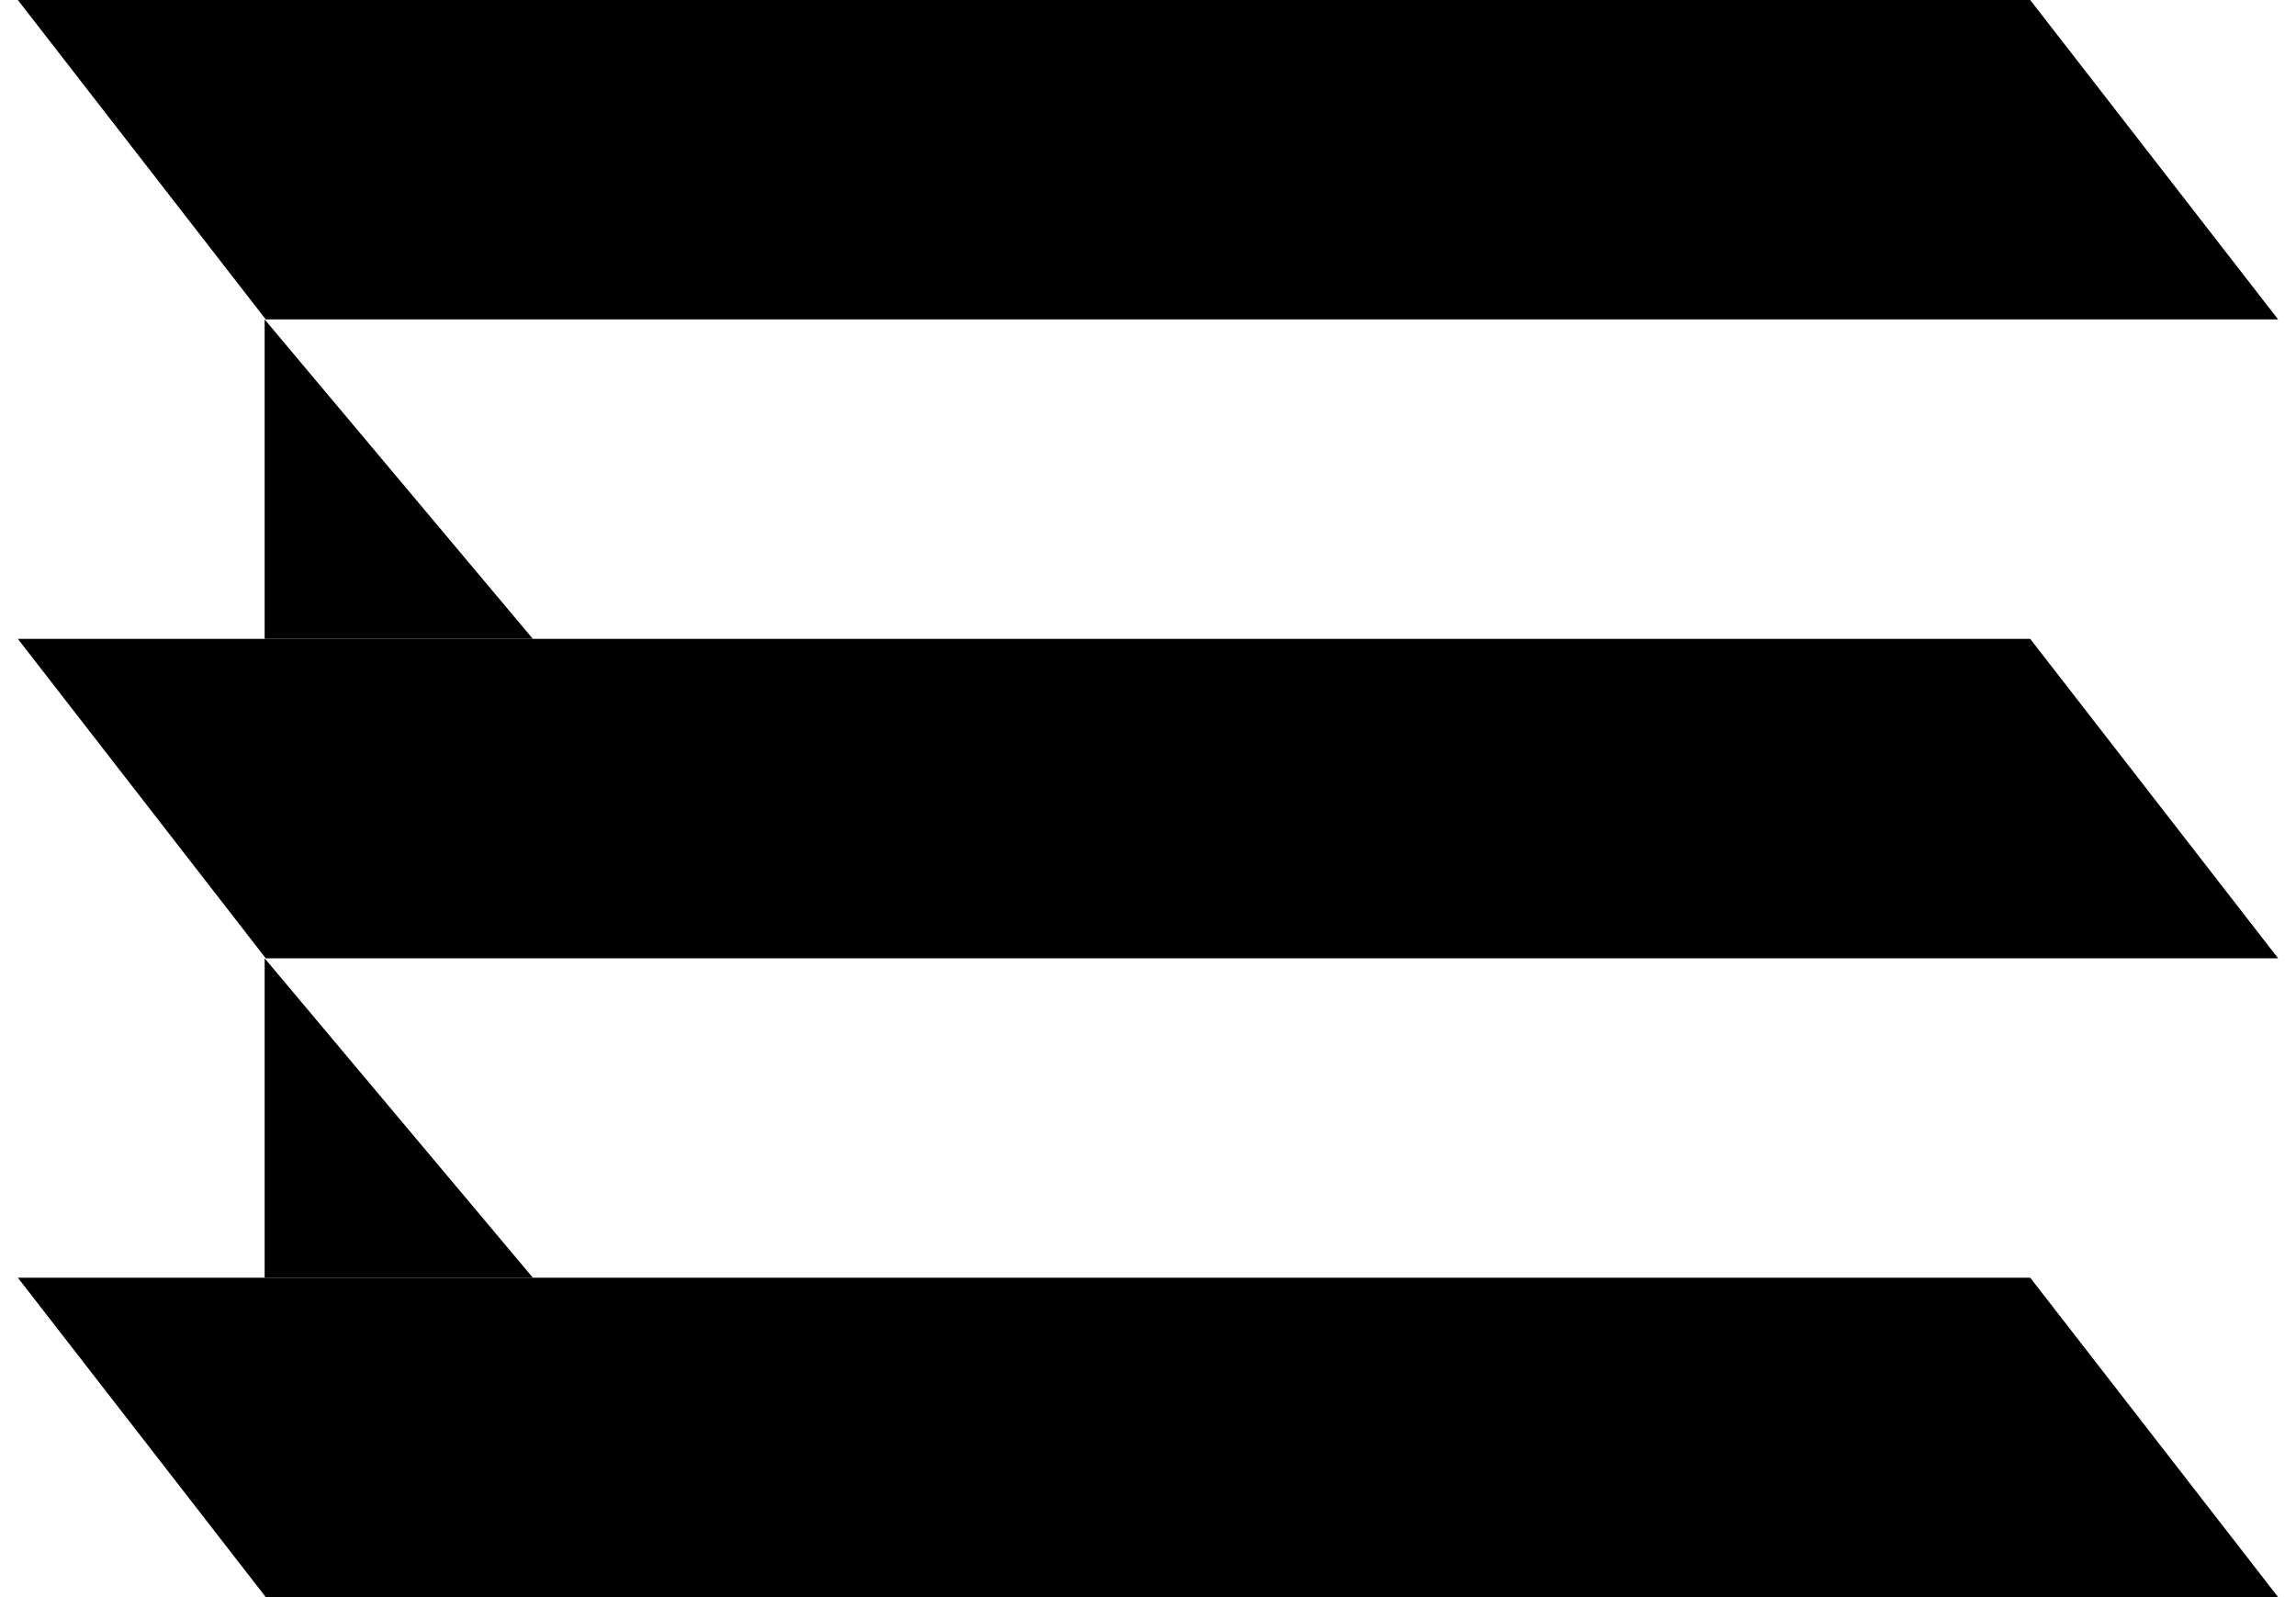 <svg width="92" height="64" viewBox="0 0 92 64" fill="none" xmlns="http://www.w3.org/2000/svg">
<path d="M0.715 0H81.35L91.284 12.8H10.649L0.715 0Z" fill="black"/>
<path d="M0.715 25.601H81.35L91.284 38.402H10.649L0.715 25.601Z" fill="black"/>
<path d="M0.715 51.2H81.35L91.284 64H10.649L0.715 51.2Z" fill="black"/>
<path d="M10.604 38.4V51.2H21.351L10.604 38.4Z" fill="black"/>
<path d="M10.604 12.8V25.601H21.351L10.604 12.8Z" fill="black"/>
</svg>
